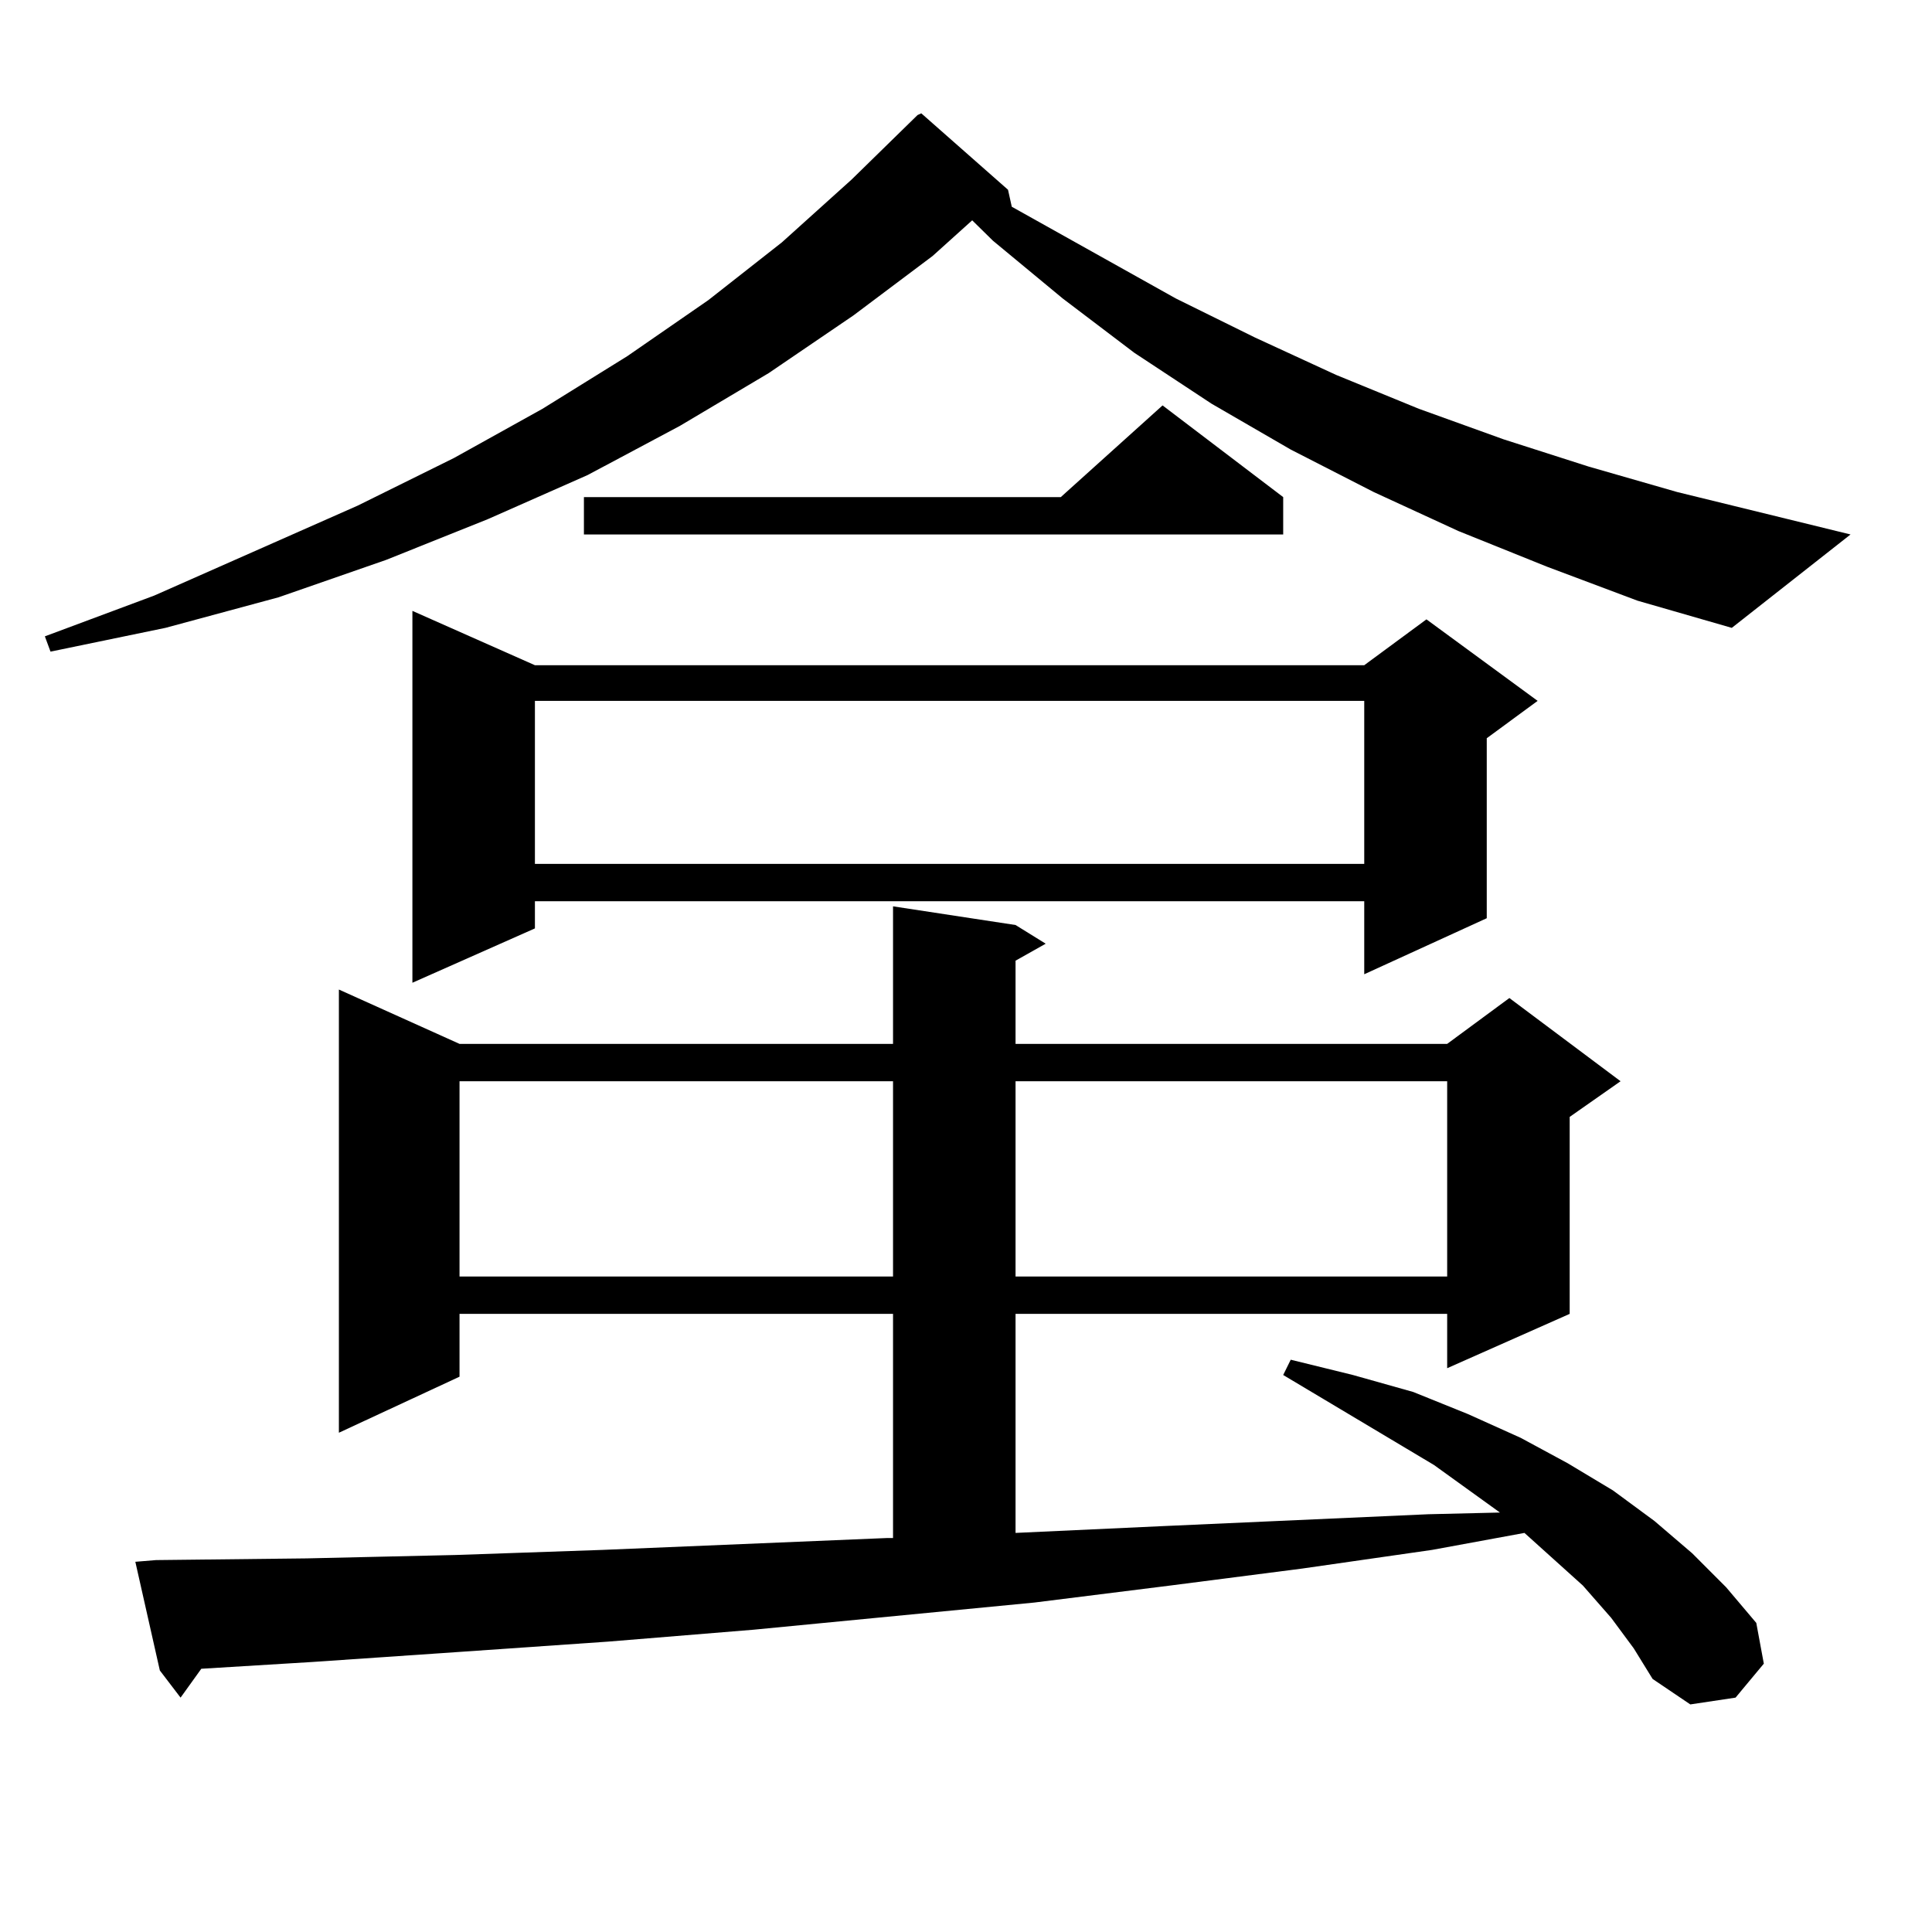 <?xml version="1.0" encoding="utf-8"?>
<!-- Generator: Adobe Illustrator 16.0.0, SVG Export Plug-In . SVG Version: 6.00 Build 0)  -->
<!DOCTYPE svg PUBLIC "-//W3C//DTD SVG 1.1//EN" "http://www.w3.org/Graphics/SVG/1.1/DTD/svg11.dtd">
<svg version="1.1" id="图层_1" xmlns="http://www.w3.org/2000/svg" xmlns:xlink="http://www.w3.org/1999/xlink" x="0px" y="0px"
	 width="1000px" height="1000px" viewBox="0 0 1000 1000" enable-background="new 0 0 1000 1000" xml:space="preserve">
<path d="M800.761,293.336l-45.853-18.457l-43.901-20.215l-42.926-21.973l-40.975-23.73l-39.999-26.367l-37.072-28.125
	l-36.097-29.883l-10.731-10.547l-20.487,18.457l-40.975,30.762l-43.901,29.883l-45.853,27.246l-47.804,25.488l-51.706,22.852
	L199.8,289.82l-55.608,19.336l-58.535,15.82l-59.511,12.305l-2.927-7.91l56.584-21.094l105.363-46.582l49.755-24.609l45.853-25.488
	l43.901-27.246l41.95-29.004l38.048-29.883l36.097-32.52l34.146-33.398l1.951-0.879l44.877,39.551l1.951,8.789l84.876,47.461
	l40.975,20.215l41.95,19.336l42.926,17.578l43.901,15.82l43.901,14.063l45.853,13.184l89.754,21.973l-61.462,48.34l-48.779-14.063
	L800.761,293.336z M833.931,837.379l-14.634-16.699l-16.585-14.941l-13.658-12.305l-47.804,8.789l-67.315,9.668l-68.291,8.789
	l-70.242,8.789l-145.362,14.063l-75.12,6.152l-76.096,5.273l-77.071,5.273l-57.56,3.516l-10.731,14.941l-10.731-14.063
	l-12.683-56.25l10.731-0.879l78.047-0.879l77.071-1.758l76.096-2.637l147.313-6.152h2.927V680.055H237.848v32.52l-62.438,29.004
	V512.184l62.438,28.125h224.385v-71.191l63.413,9.668l15.609,9.668l-15.609,8.789v43.066h223.409l32.194-23.73l57.56,43.066
	l-26.341,18.457v101.953l-63.413,28.125v-28.125H525.646v113.379l76.096-3.516l137.558-6.152l37.072-0.879l-34.146-24.609
	l-78.047-46.582l3.902-7.91l32.194,7.91l31.219,8.789l28.292,11.426l27.316,12.305l24.39,13.184l23.414,14.063l21.463,15.82
	l19.512,16.699l17.561,17.578l15.609,18.457l3.902,21.094l-14.634,17.578l-23.414,3.516l-19.512-13.184l-9.756-15.82
	L833.931,837.379z M276.871,344.313h429.258l32.194-23.73l57.56,42.188l-26.341,19.336v93.164l-63.413,29.004V466.48H276.871v14.063
	l-63.413,28.125v-192.48L276.871,344.313z M237.848,559.645v101.074h224.385V559.645H237.848z M276.871,362.77v84.375h429.258
	V362.77H276.871z M664.179,257.301v19.336H302.236v-19.336H549.06l52.682-47.461L664.179,257.301z M525.646,559.645v101.074h223.409
	V559.645H525.646z"/>
</svg>
